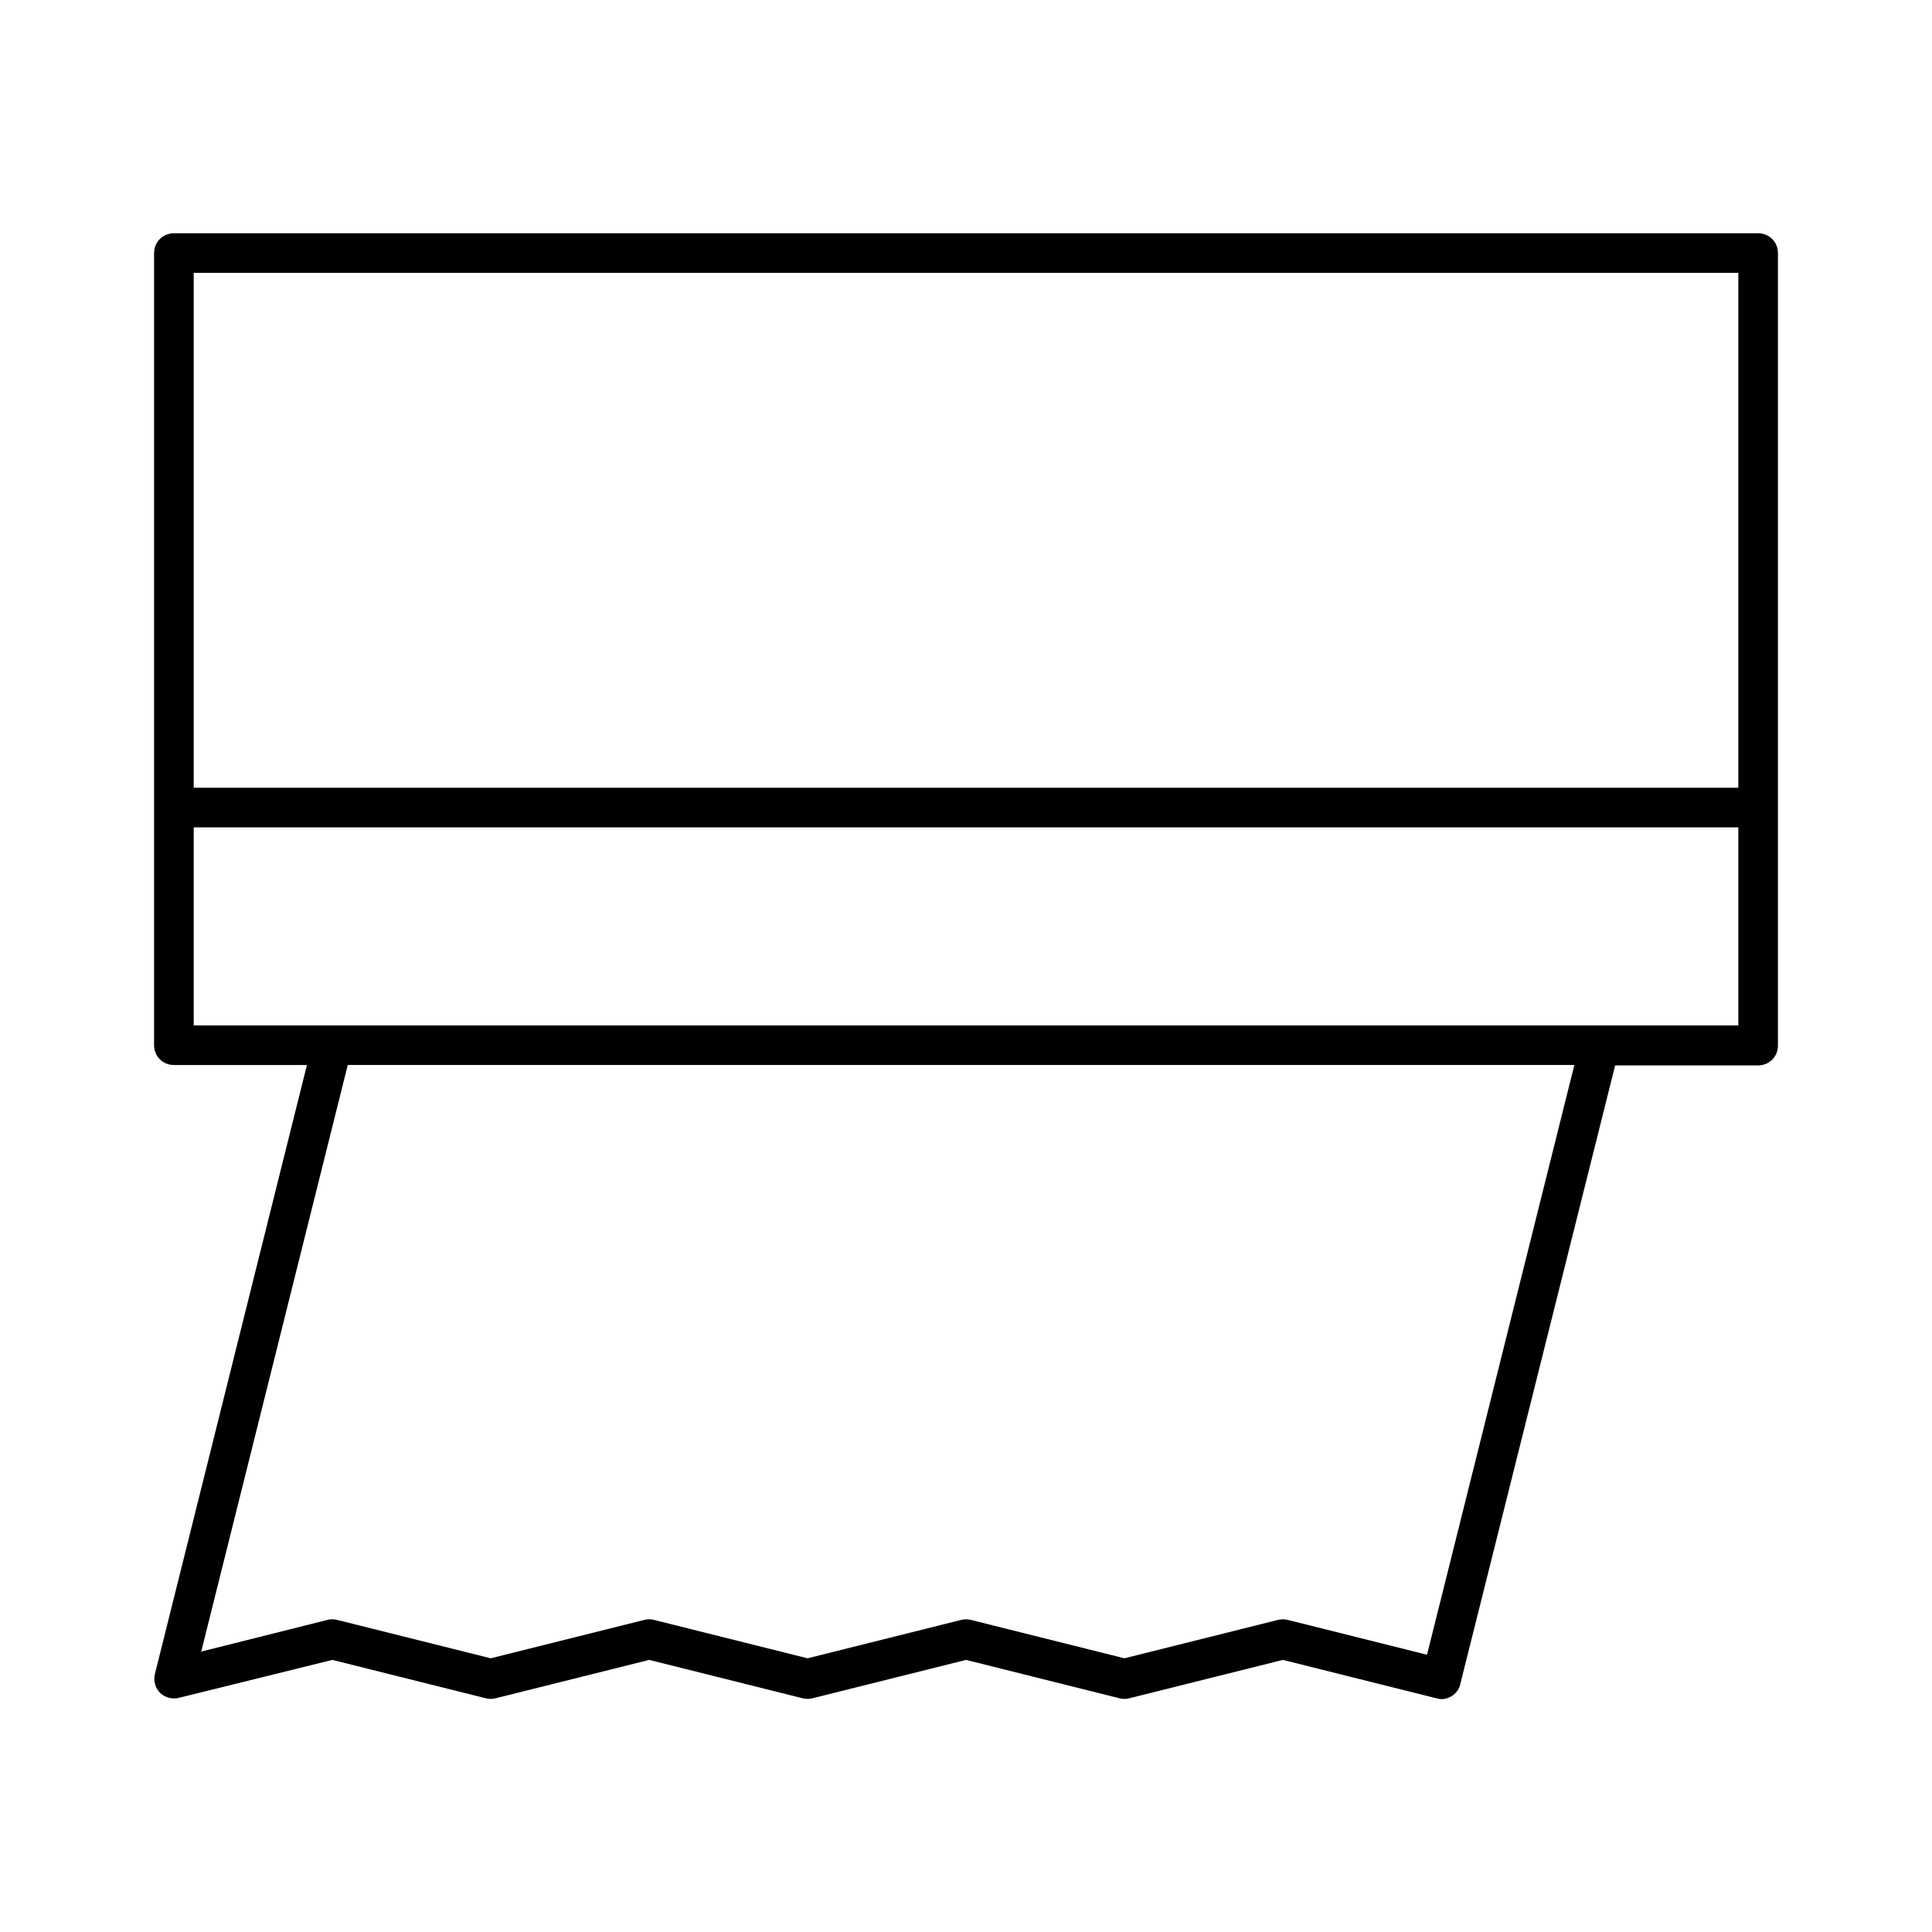 <?xml version="1.0" encoding="UTF-8"?>
<!-- Uploaded to: ICON Repo, www.iconrepo.com, Generator: ICON Repo Mixer Tools -->
<svg fill="#000000" width="800px" height="800px" version="1.1" viewBox="144 144 512 512" xmlns="http://www.w3.org/2000/svg">
 <path d="m609.92 205.82h-419.84c-2.938 0-5.25 2.312-5.25 5.25v209.92c0 2.938 2.309 5.246 5.246 5.246h35.266l-40.301 161.43c-0.418 1.785 0.105 3.672 1.363 4.934 1.258 1.258 3.254 1.785 4.934 1.363l40.727-10.074 40.723 10.18c0.84 0.211 1.68 0.211 2.519 0l40.727-10.18 40.723 10.18c0.84 0.211 1.68 0.211 2.519 0l40.727-10.18 40.723 10.18c0.84 0.211 1.68 0.211 2.519 0l40.723-10.18 40.723 10.18c0.418 0.105 0.84 0.211 1.258 0.211 2.309 0 4.512-1.574 5.039-3.988l41.039-163.95h37.895c2.938 0 5.246-2.309 5.246-5.246l0.004-210.03c0-2.938-2.309-5.25-5.25-5.25zm-87.746 376.7-36.945-9.238c-0.84-0.211-1.68-0.211-2.519 0l-40.723 10.184-40.723-10.18c-0.84-0.211-1.68-0.211-2.519 0l-40.727 10.18-40.723-10.18c-0.84-0.211-1.68-0.211-2.519 0l-40.727 10.18-40.723-10.18c-0.84-0.211-1.68-0.211-2.519 0l-33.48 8.398 38.836-155.45h325.06zm82.5-166.78h-409.34v-52.48h409.34zm0-62.977h-409.34v-136.45h409.34z"/>
</svg>
